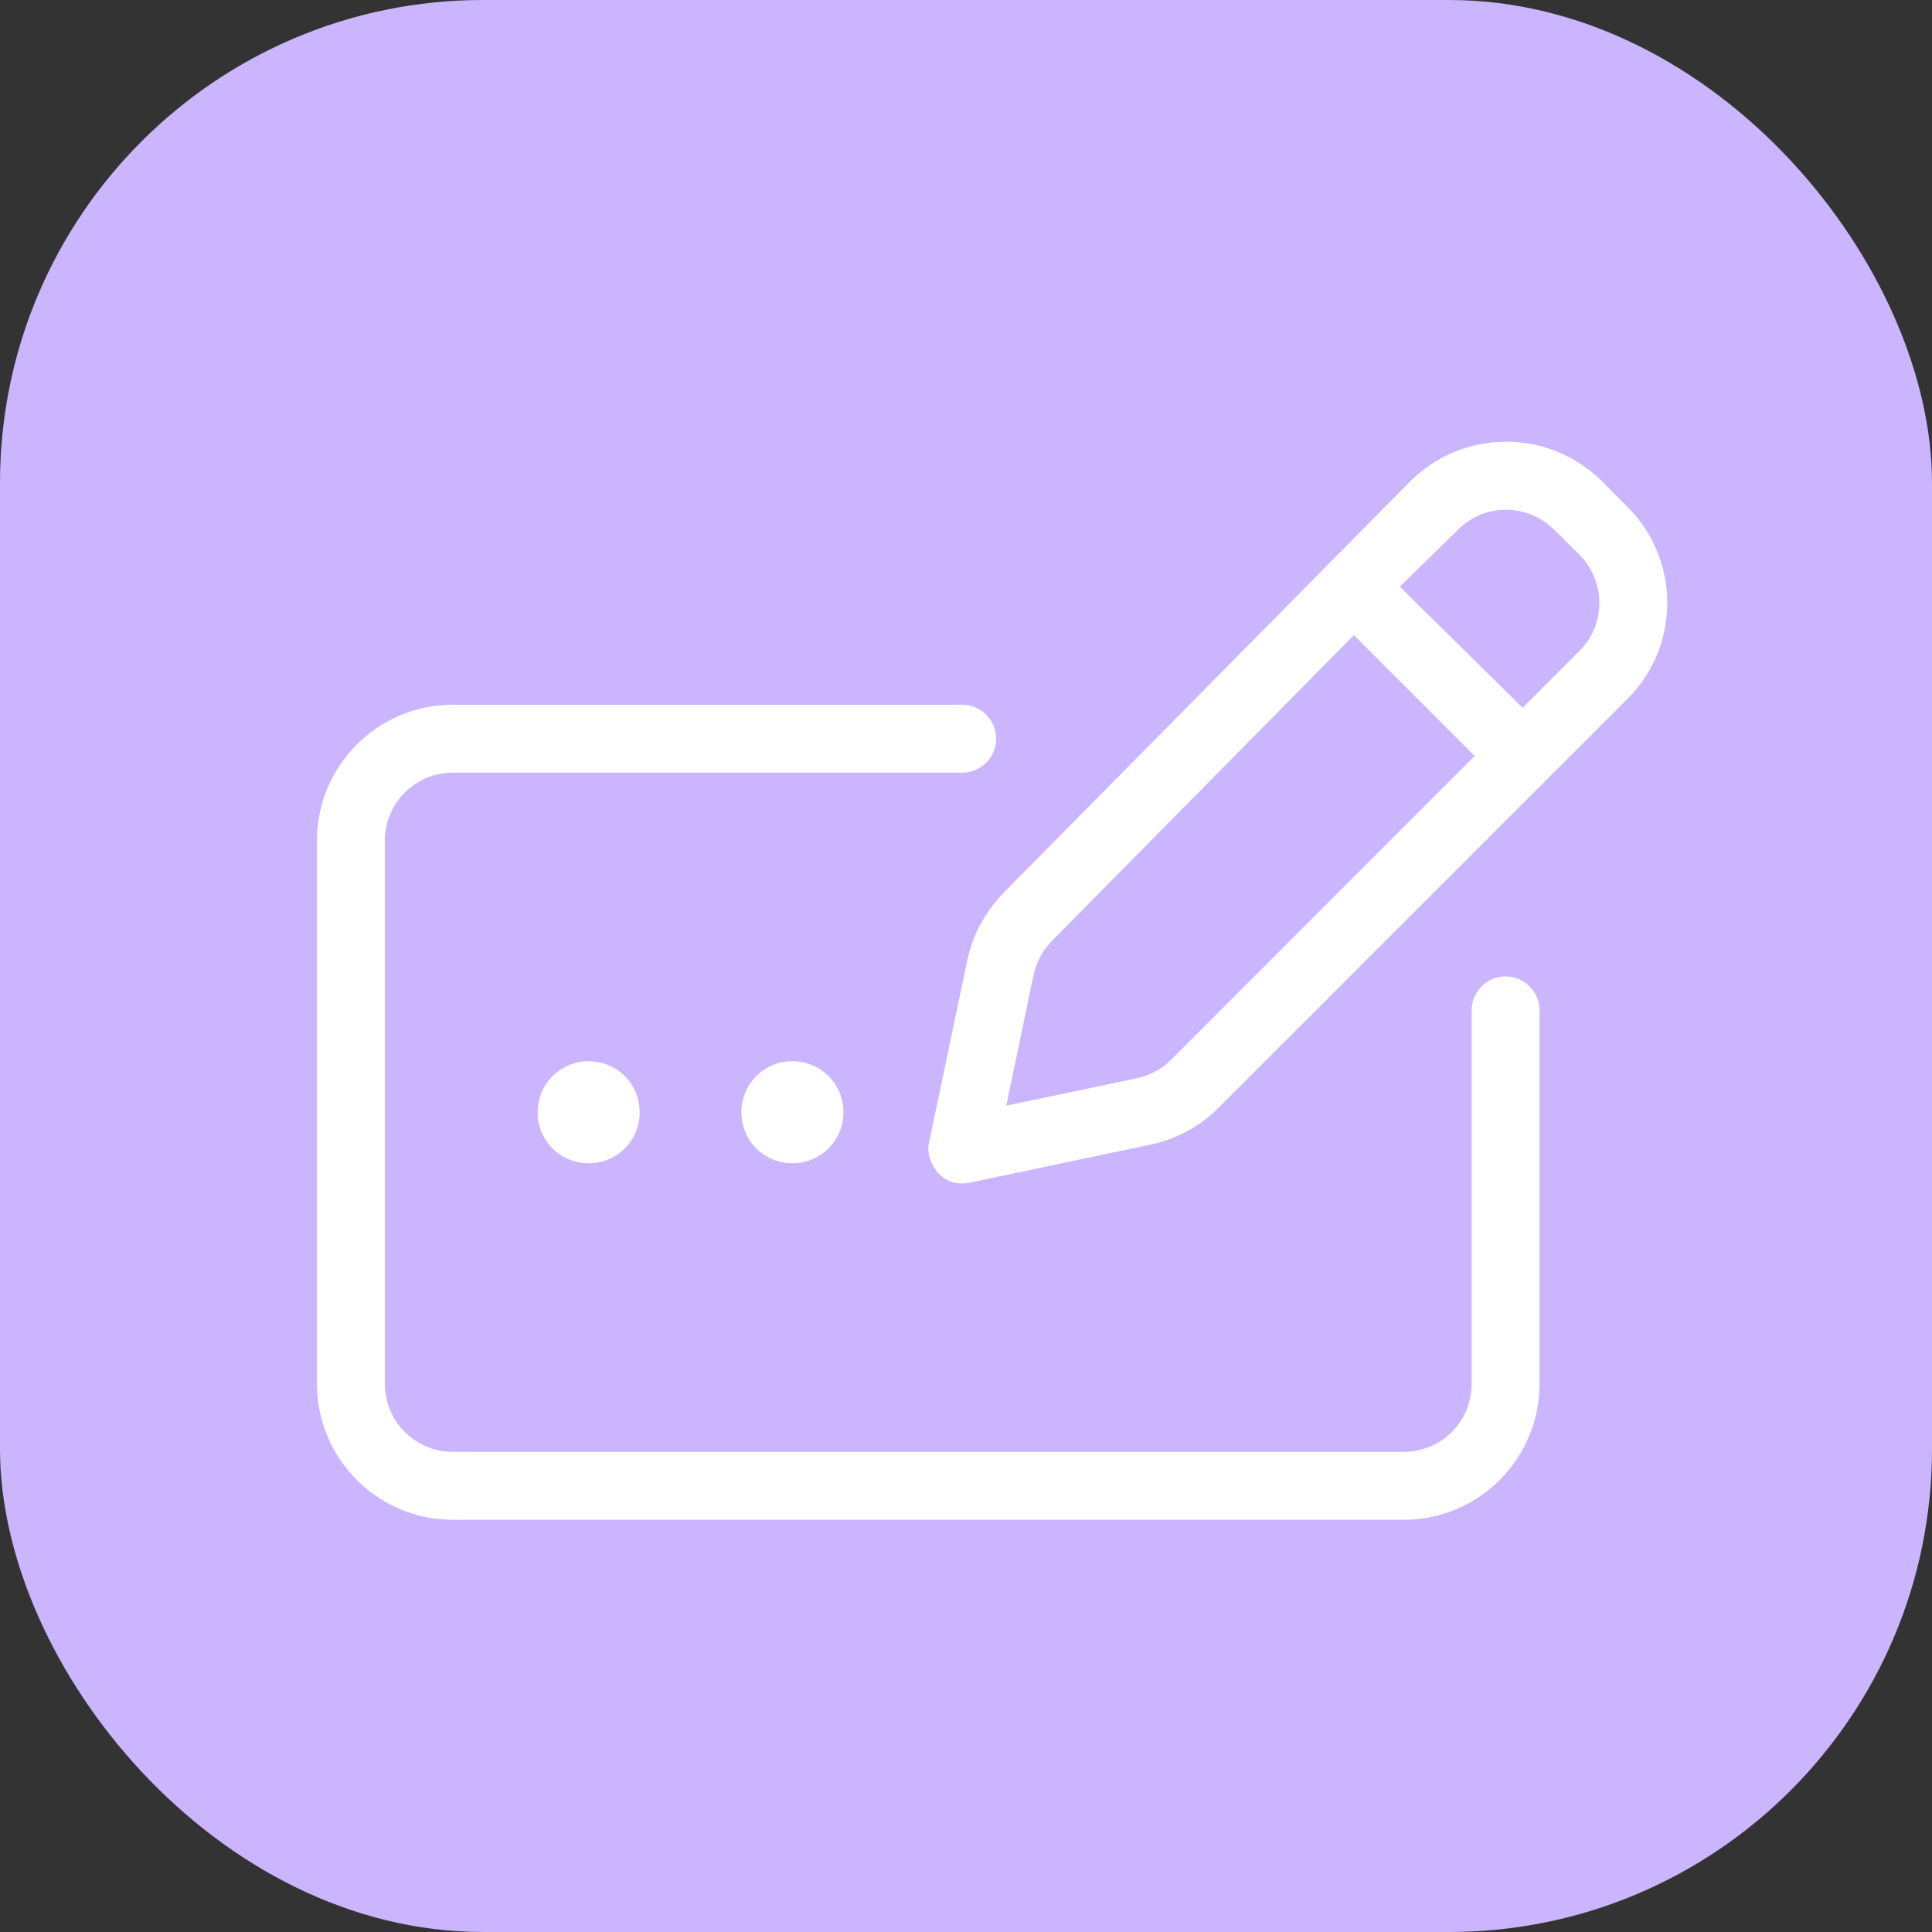 <?xml version="1.0" encoding="UTF-8"?>
<svg id="Layer_1" data-name="Layer 1" xmlns="http://www.w3.org/2000/svg" width="128" height="128" viewBox="0 0 128 128">
  <rect x="0" y="0" width="128" height="128" fill="#333333" stroke="none"/>
  <rect width="128" height="128" rx="32" ry="32" style="fill: #cbb5ff; stroke-width: 0px;"/>
  <path d="M63.75,46.69c1.24,0,2.25,1.01,2.25,2.25s-1.01,2.25-2.25,2.25H30c-2.48,0-4.5,2.01-4.5,4.5v36c0,2.49,2.02,4.5,4.5,4.5h63c2.49,0,4.5-2.01,4.5-4.5v-24.75c0-1.24,1.01-2.25,2.25-2.25s2.25,1.01,2.25,2.25v24.75c0,4.96-4.04,9-9,9H30c-4.97,0-9-4.04-9-9v-36c0-4.96,4.03-9,9-9h33.75ZM35.62,73.69c0-1.87,1.5-3.38,3.38-3.38s3.38,1.5,3.38,3.38-1.5,3.38-3.38,3.38-3.38-1.5-3.38-3.38ZM55.88,73.69c0,1.87-1.5,3.38-3.38,3.38s-3.38-1.5-3.38-3.38,1.5-3.38,3.38-3.38,3.38,1.5,3.38,3.38ZM93.38,31.94c3.5-3.55,9.24-3.57,12.77-.04l1.67,1.68c3.52,3.51,3.52,9.22,0,12.73l-27.07,27.07c-1.24,1.24-2.81,2.1-4.51,2.45l-12.02,2.53c-.87.15-1.52-.08-2.05-.62-.53-.66-.77-1.31-.62-2.05l2.53-12.04c.35-1.7,1.2-3.25,2.4-4.49l26.9-27.22ZM68.48,64.57l-1.81,8.68,8.65-1.81c.86-.18,1.65-.61,2.26-1.22l20.12-20.14-8-8-20.01,20.26c-.6.62-1.03,1.39-1.21,2.24ZM102.96,35.09c-1.76-1.76-4.63-1.76-6.38.02l-3.84,3.76,8.14,8.02,3.77-3.77c1.76-1.75,1.74-4.6,0-6.36l-1.69-1.68Z" style="fill: #fff; stroke-width: 0px;"/>
</svg>